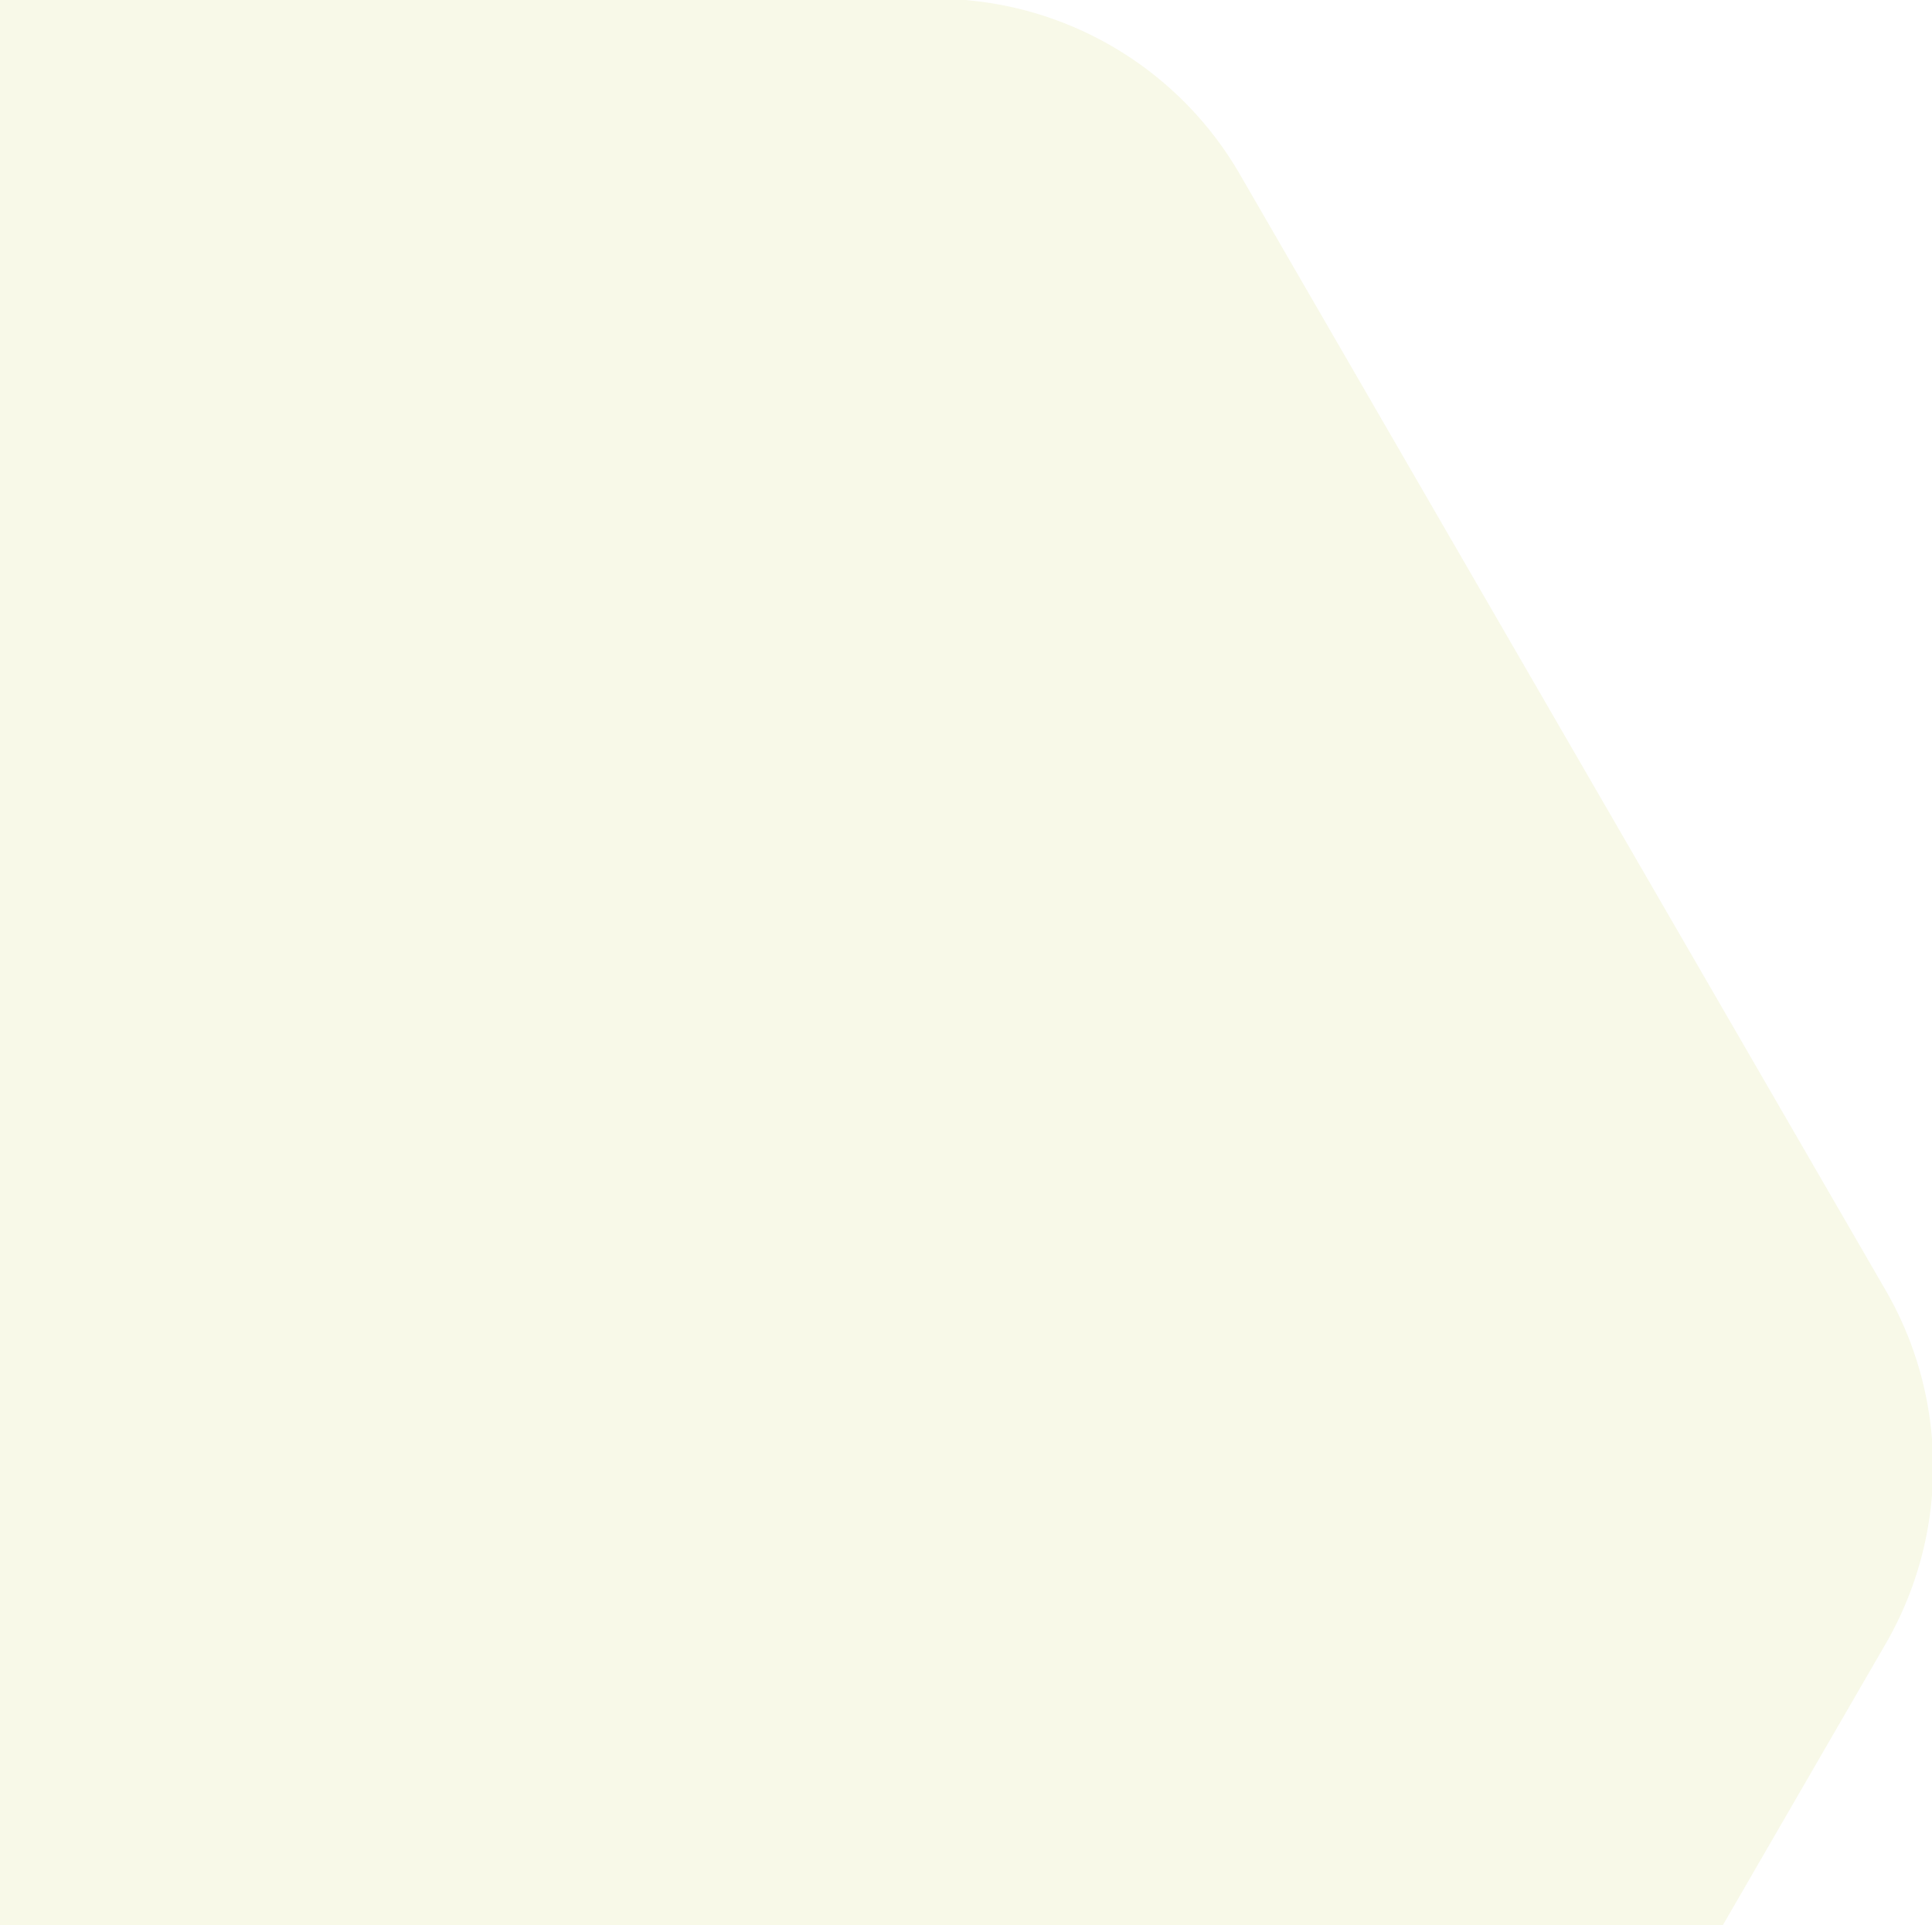 <svg xmlns="http://www.w3.org/2000/svg" xmlns:xlink="http://www.w3.org/1999/xlink" width="564" height="562" viewBox="0 0 564 562">
  <defs>
    <clipPath id="clip-path">
      <rect id="Rectangle_646" data-name="Rectangle 646" width="564" height="562" transform="translate(0 350)" fill="#fff" stroke="#707070" stroke-width="1"/>
    </clipPath>
  </defs>
  <g id="Mask_Group_57" data-name="Mask Group 57" transform="translate(0 -350)" opacity="0.2" clip-path="url(#clip-path)">
    <path id="Path_6300" data-name="Path 6300" d="M13.877,403.644,202.546,77.609a102.606,102.606,0,0,1,88.957-51.3H668.014a102.613,102.613,0,0,1,88.957,51.3L945.64,403.644a103.026,103.026,0,0,1,0,102.61L756.97,832.289a102.608,102.608,0,0,1-88.957,51.3H291.088a102.614,102.614,0,0,1-88.957-51.3L13.875,506.254A101.785,101.785,0,0,1,13.877,403.644Z" transform="translate(-394.999 323.329)" fill="#dae08a"/>
  </g>
</svg>
